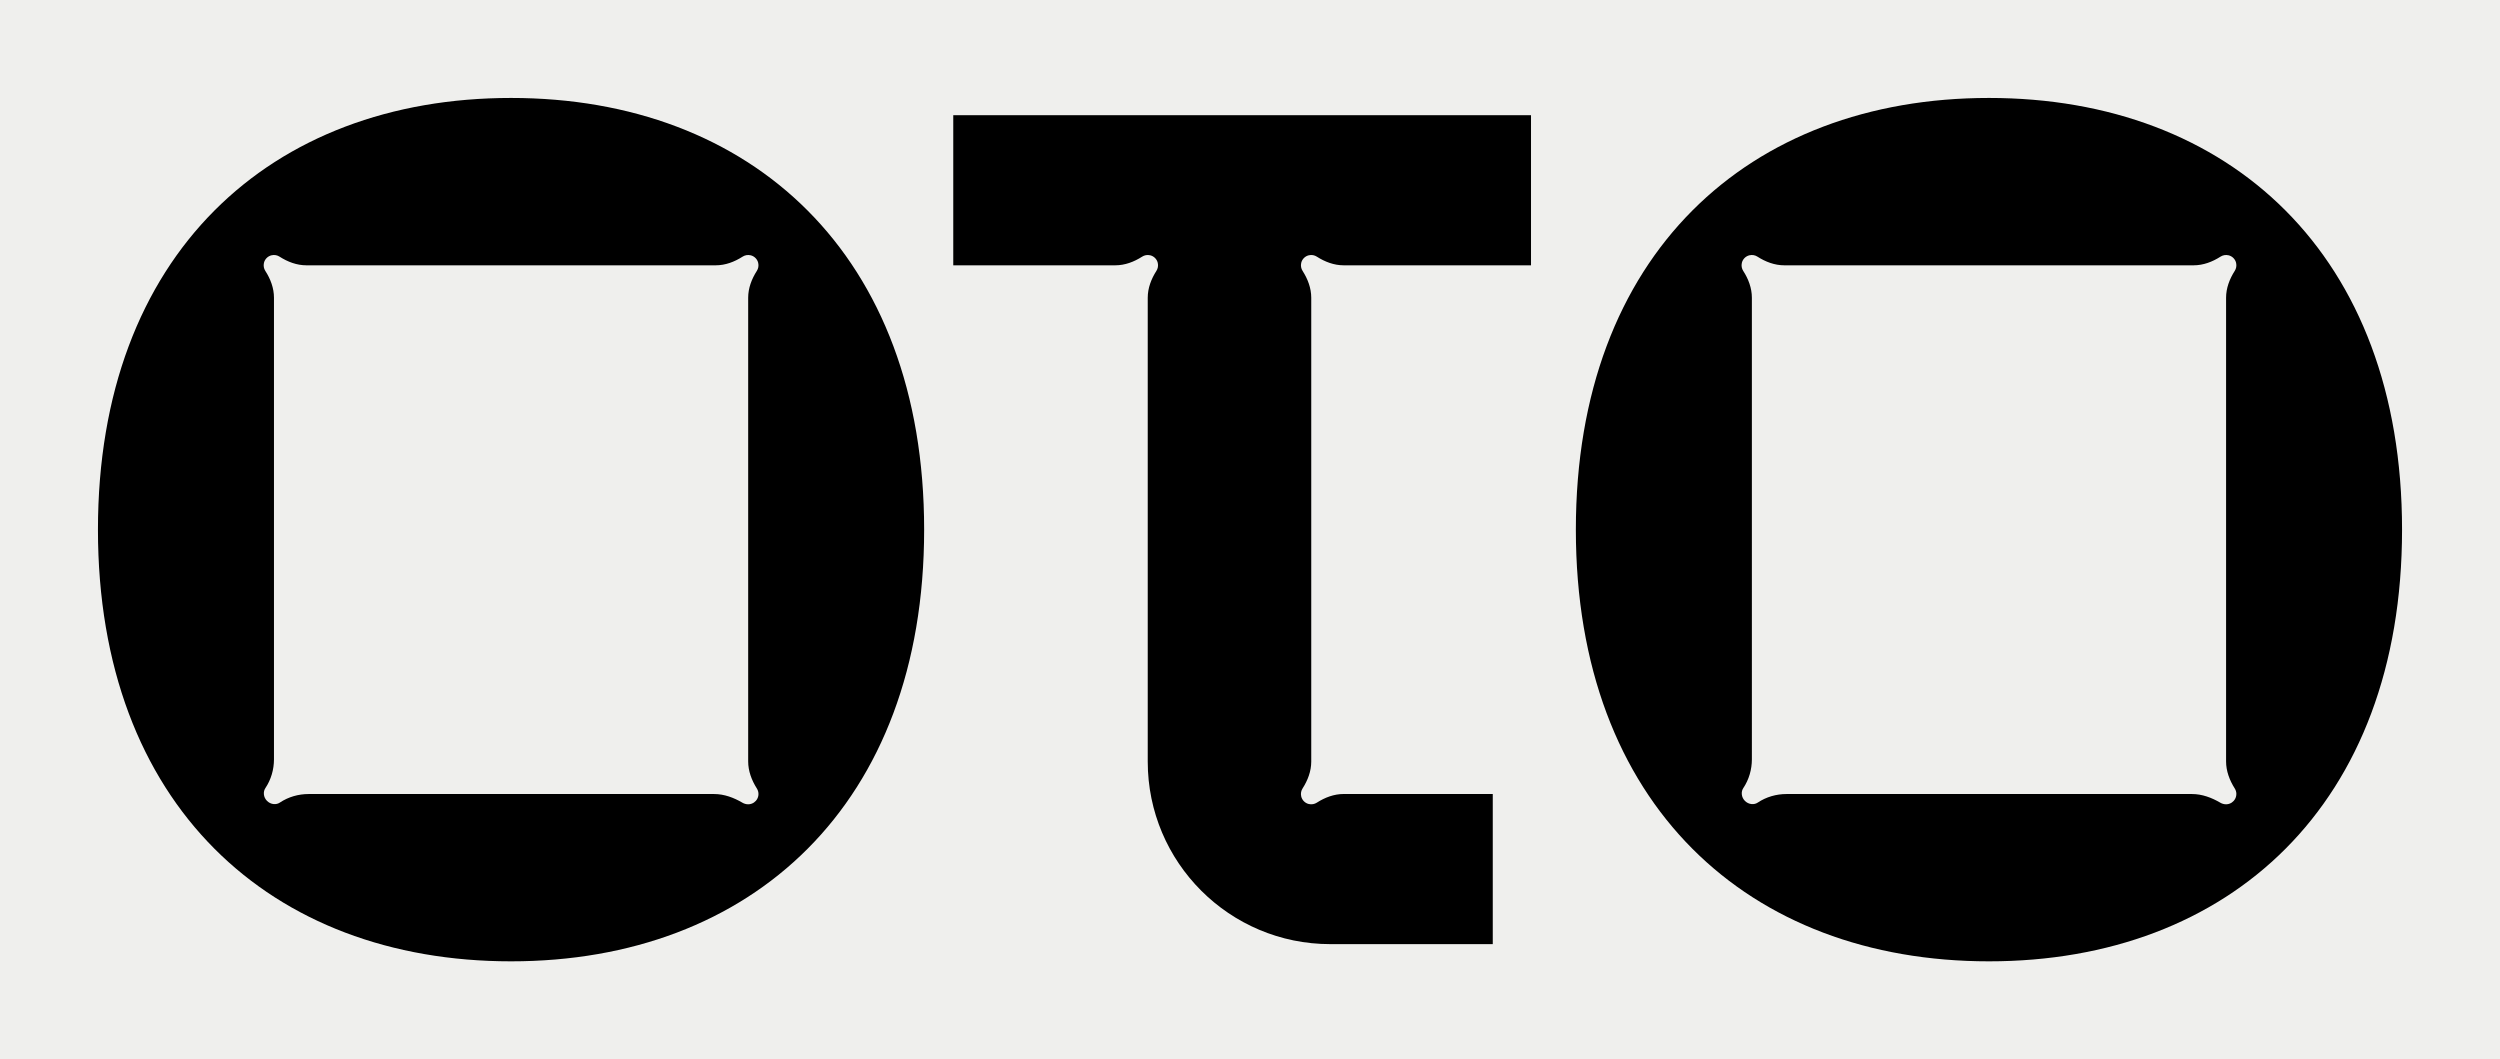 <?xml version="1.0" encoding="UTF-8"?><svg id="_レイヤー_2" xmlns="http://www.w3.org/2000/svg" viewBox="0 0 947.17 401.33"><defs><style>.cls-1{fill:#efefed;}</style></defs><g id="_レイヤー_1-2"><rect class="cls-1" y="0" width="947.17" height="401.33"/><path d="M753.55,37.11c-91.01,0-156.51,59.28-156.51,163.56,0,104.27,65.51,163.55,156.51,163.55,91.01,0,156.51-59.28,156.51-163.55,0-104.27-65.51-163.56-156.51-163.56ZM847.28,300.82c0,2.7-2.74,4.75-5.58,3.55-.14-.06-.27-.13-.4-.2-3.34-1.97-6.99-3.34-10.86-3.34h-153.57c-3.88,0-7.69,1.09-10.91,3.24-.64.43-1.43.65-2.35.57-1.93-.18-3.53-1.78-3.7-3.71-.08-.92.14-1.71.57-2.35,2.15-3.22,3.25-7.04,3.25-10.91V112.8c0-3.66-1.31-7.11-3.29-10.18-.54-.84-.76-1.9-.51-3.02.32-1.41,1.47-2.56,2.88-2.88,1.12-.26,2.18-.03,3.02.51,3.08,1.97,6.53,3.29,10.18,3.29h155.09c3.66,0,7.11-1.32,10.19-3.29.84-.54,1.91-.76,3.02-.51,1.41.32,2.56,1.47,2.88,2.88.25,1.12.03,2.18-.51,3.02-1.97,3.08-3.29,6.53-3.29,10.18v175.67c0,3.68,1.32,7.15,3.29,10.26.38.6.61,1.32.61,2.09Z"/><path d="M503.99,357.7h61.57s0-56.88,0-56.88h-56.49c-3.66,0-7.11,1.32-10.18,3.29-.84.54-1.9.76-3.02.51-1.41-.32-2.56-1.47-2.88-2.88-.26-1.12-.03-2.18.51-3.02,1.97-3.08,3.29-6.53,3.29-10.18V112.8c0-3.65-1.32-7.1-3.29-10.18-.54-.84-.76-1.9-.51-3.02.32-1.41,1.47-2.56,2.88-2.88,1.12-.26,2.18-.03,3.02.51,3.08,1.97,6.53,3.29,10.19,3.29h70.97s0-56.88,0-56.88h-218.89s0,56.88,0,56.88h61.39c3.66,0,7.11-1.32,10.19-3.29.84-.54,1.9-.76,3.02-.51,1.41.32,2.56,1.47,2.88,2.88.25,1.12.03,2.18-.51,3.02-1.97,3.08-3.29,6.53-3.29,10.18v175.73s0,0,0,0c0,38.2,30.97,69.17,69.17,69.17h0Z"/><path d="M193.62,37.11c-91.01,0-156.51,59.28-156.51,163.56,0,104.27,65.51,163.55,156.51,163.55,91.01,0,156.51-59.28,156.51-163.55,0-104.27-65.51-163.56-156.51-163.56ZM287.36,300.82c0,2.7-2.74,4.75-5.58,3.55-.14-.06-.27-.13-.4-.2-3.34-1.97-6.99-3.34-10.86-3.34H116.94c-3.88,0-7.69,1.09-10.91,3.24-.64.43-1.43.65-2.35.57-1.93-.18-3.53-1.78-3.7-3.71-.08-.92.14-1.71.57-2.35,2.15-3.22,3.25-7.04,3.25-10.91V112.8c0-3.66-1.31-7.11-3.29-10.18-.54-.84-.76-1.9-.51-3.02.32-1.41,1.47-2.56,2.88-2.88,1.12-.26,2.18-.03,3.02.51,3.08,1.97,6.53,3.29,10.18,3.29h155.09c3.66,0,7.11-1.32,10.19-3.29.84-.54,1.91-.76,3.02-.51,1.41.32,2.56,1.47,2.88,2.88.25,1.12.03,2.18-.51,3.02-1.97,3.08-3.29,6.53-3.29,10.18v175.67c0,3.68,1.32,7.15,3.29,10.26.38.6.61,1.32.61,2.09Z"/></g></svg>